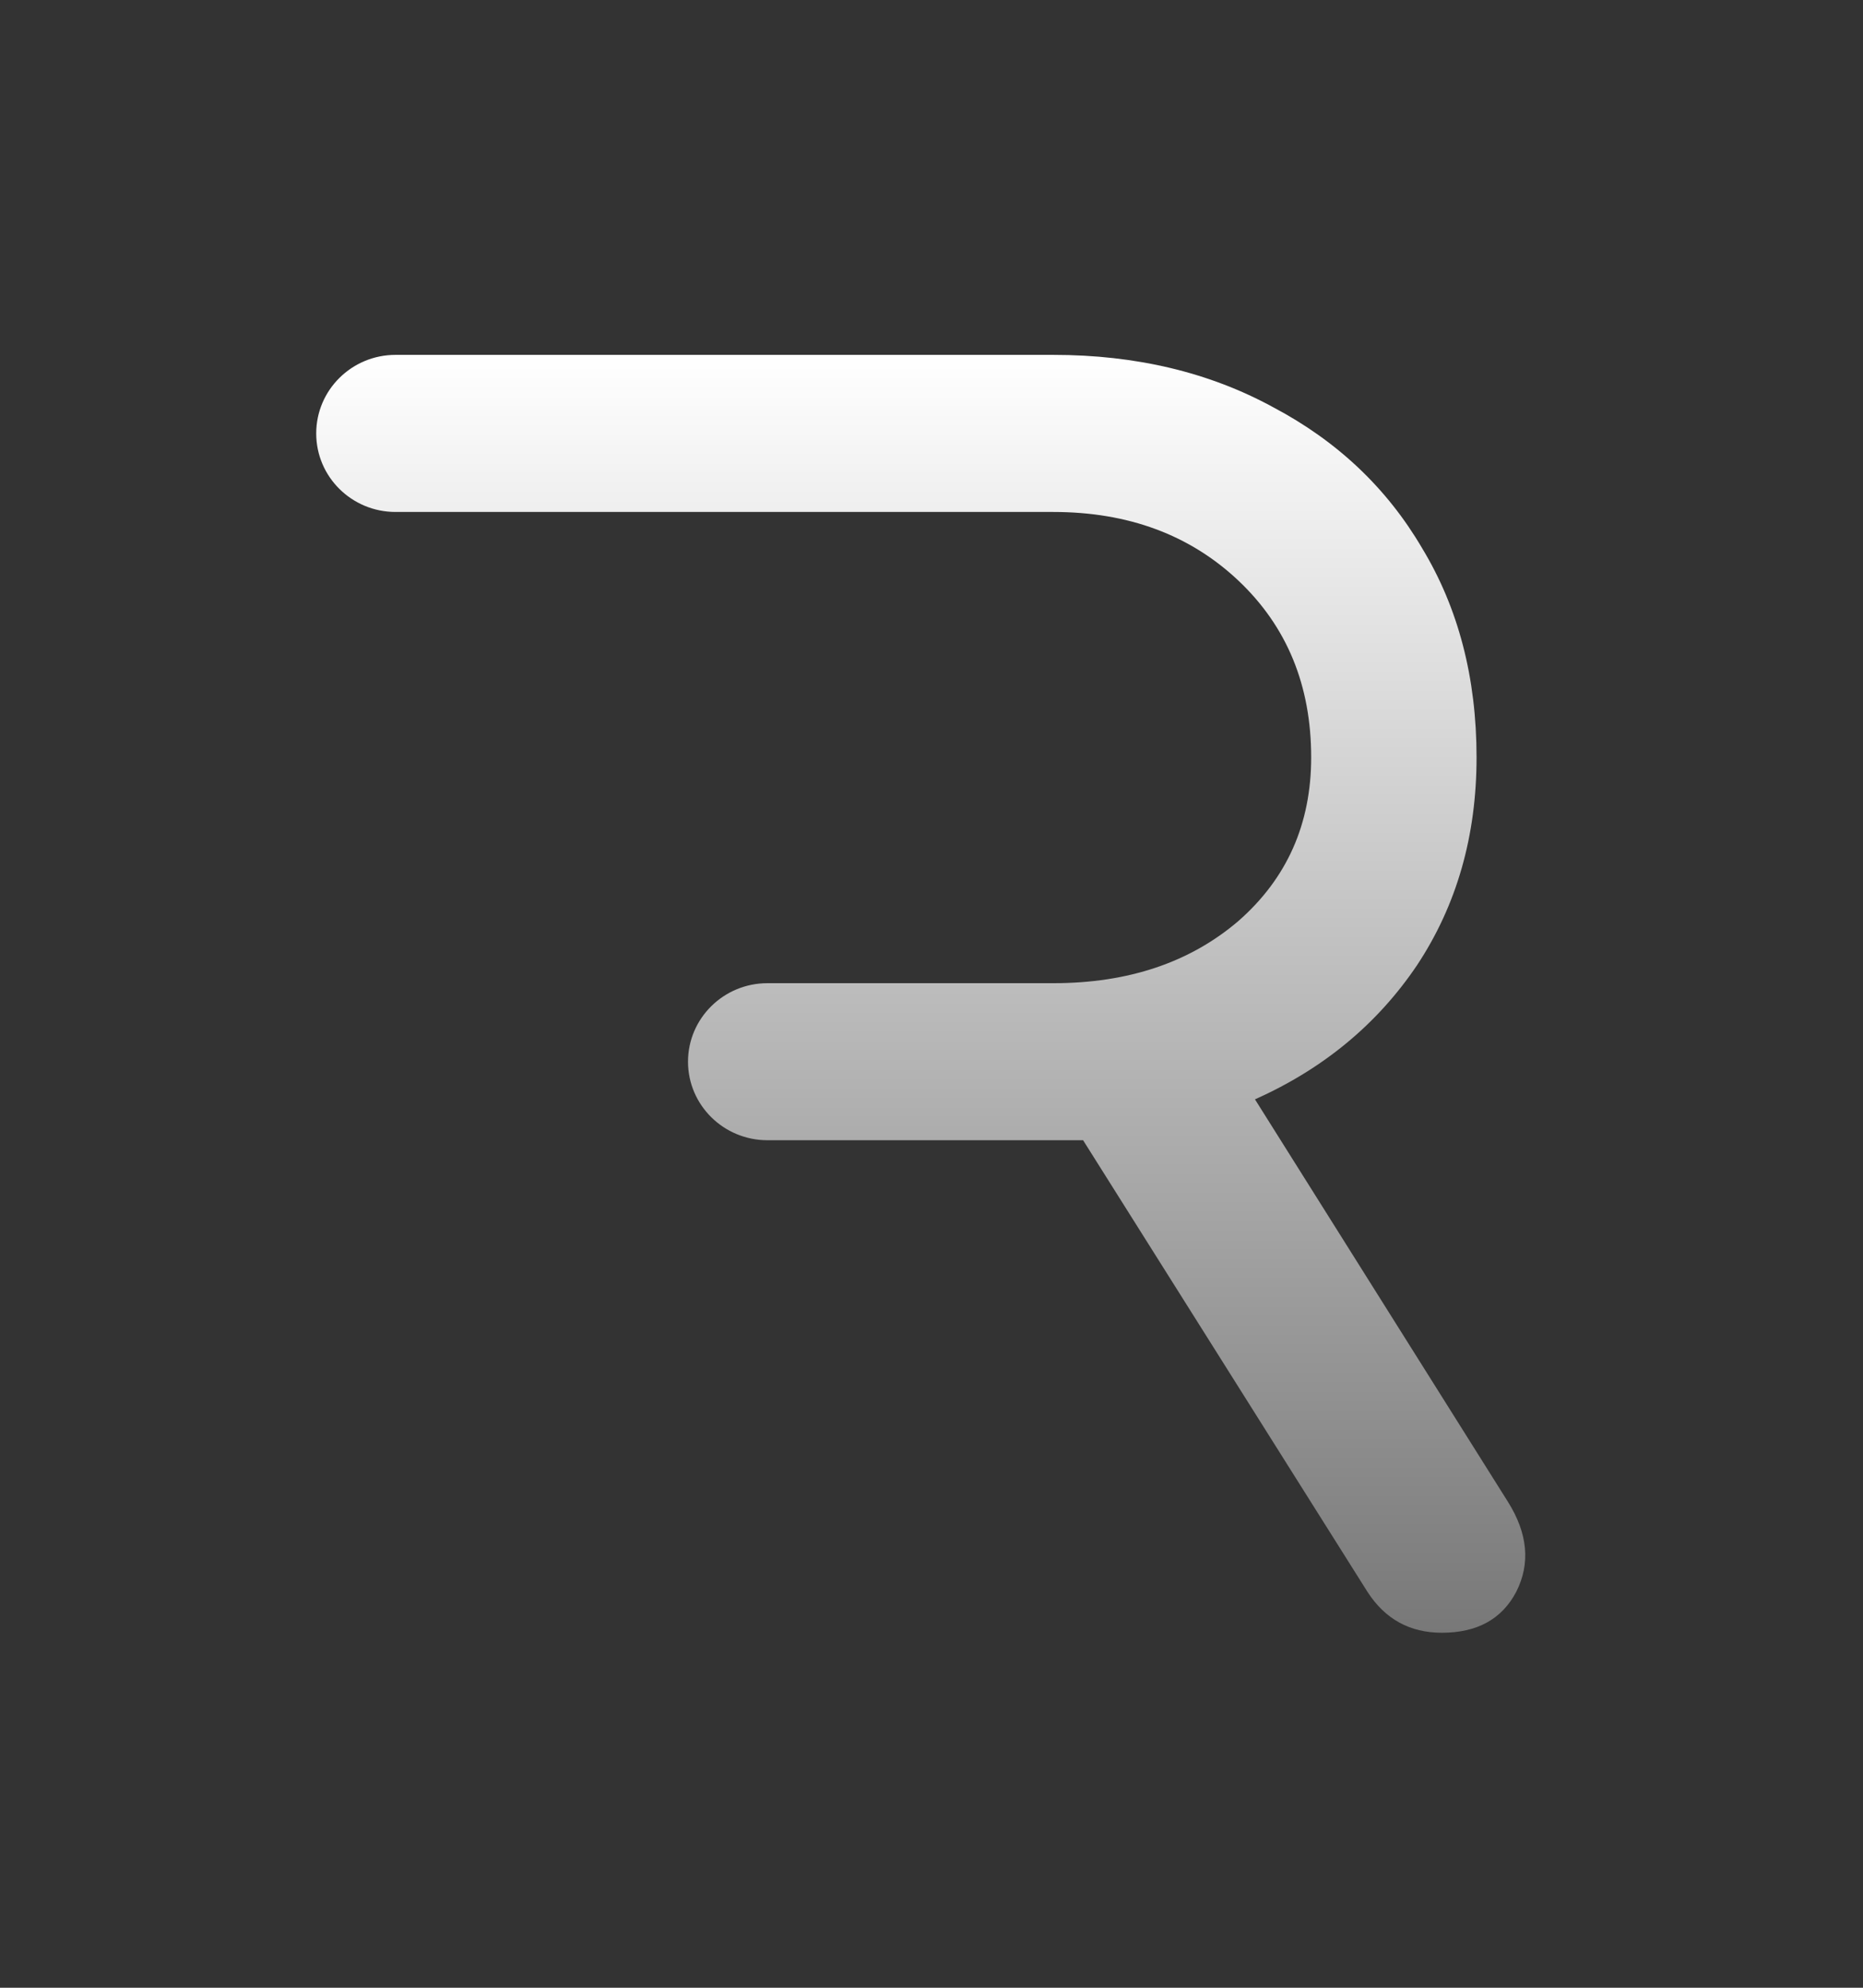 <svg width="30" height="32" viewBox="0 0 30 32" fill="none" xmlns="http://www.w3.org/2000/svg">
<rect x="0" y="0" width="30" height="32" fill="#333333" stroke="none"/>
<path fill-rule="evenodd" clip-rule="evenodd" d="M5.092 6.978C5.092 7.676 5.664 8.242 6.37 8.242H16.961C18.168 8.242 19.162 8.611 19.943 9.348C20.724 10.086 21.114 11.034 21.114 12.193C21.114 13.264 20.724 14.142 19.942 14.827C19.162 15.494 18.168 15.828 16.961 15.828H12.358C11.652 15.828 11.079 16.394 11.079 17.092C11.079 17.79 11.652 18.356 12.358 18.356H17.441L22.02 25.626C22.304 26.066 22.703 26.285 23.218 26.285C23.786 26.285 24.185 26.066 24.416 25.626C24.647 25.17 24.602 24.687 24.283 24.178L20.209 17.698C21.31 17.206 22.18 16.486 22.819 15.538C23.458 14.572 23.777 13.457 23.777 12.193C23.777 10.911 23.484 9.787 22.898 8.821C22.331 7.855 21.532 7.1 20.502 6.556C19.473 5.994 18.292 5.713 16.961 5.713H6.37C5.664 5.713 5.092 6.279 5.092 6.978Z" fill="url(#paint0_linear_170_1734)"/>
<defs>
<linearGradient id="paint0_linear_170_1734" x1="14.826" y1="5.713" x2="14.826" y2="26.285" gradientUnits="userSpaceOnUse">
<stop stop-color="white"/>
<stop offset="1" stop-color="#787878"/>
</linearGradient>
</defs>
</svg>
